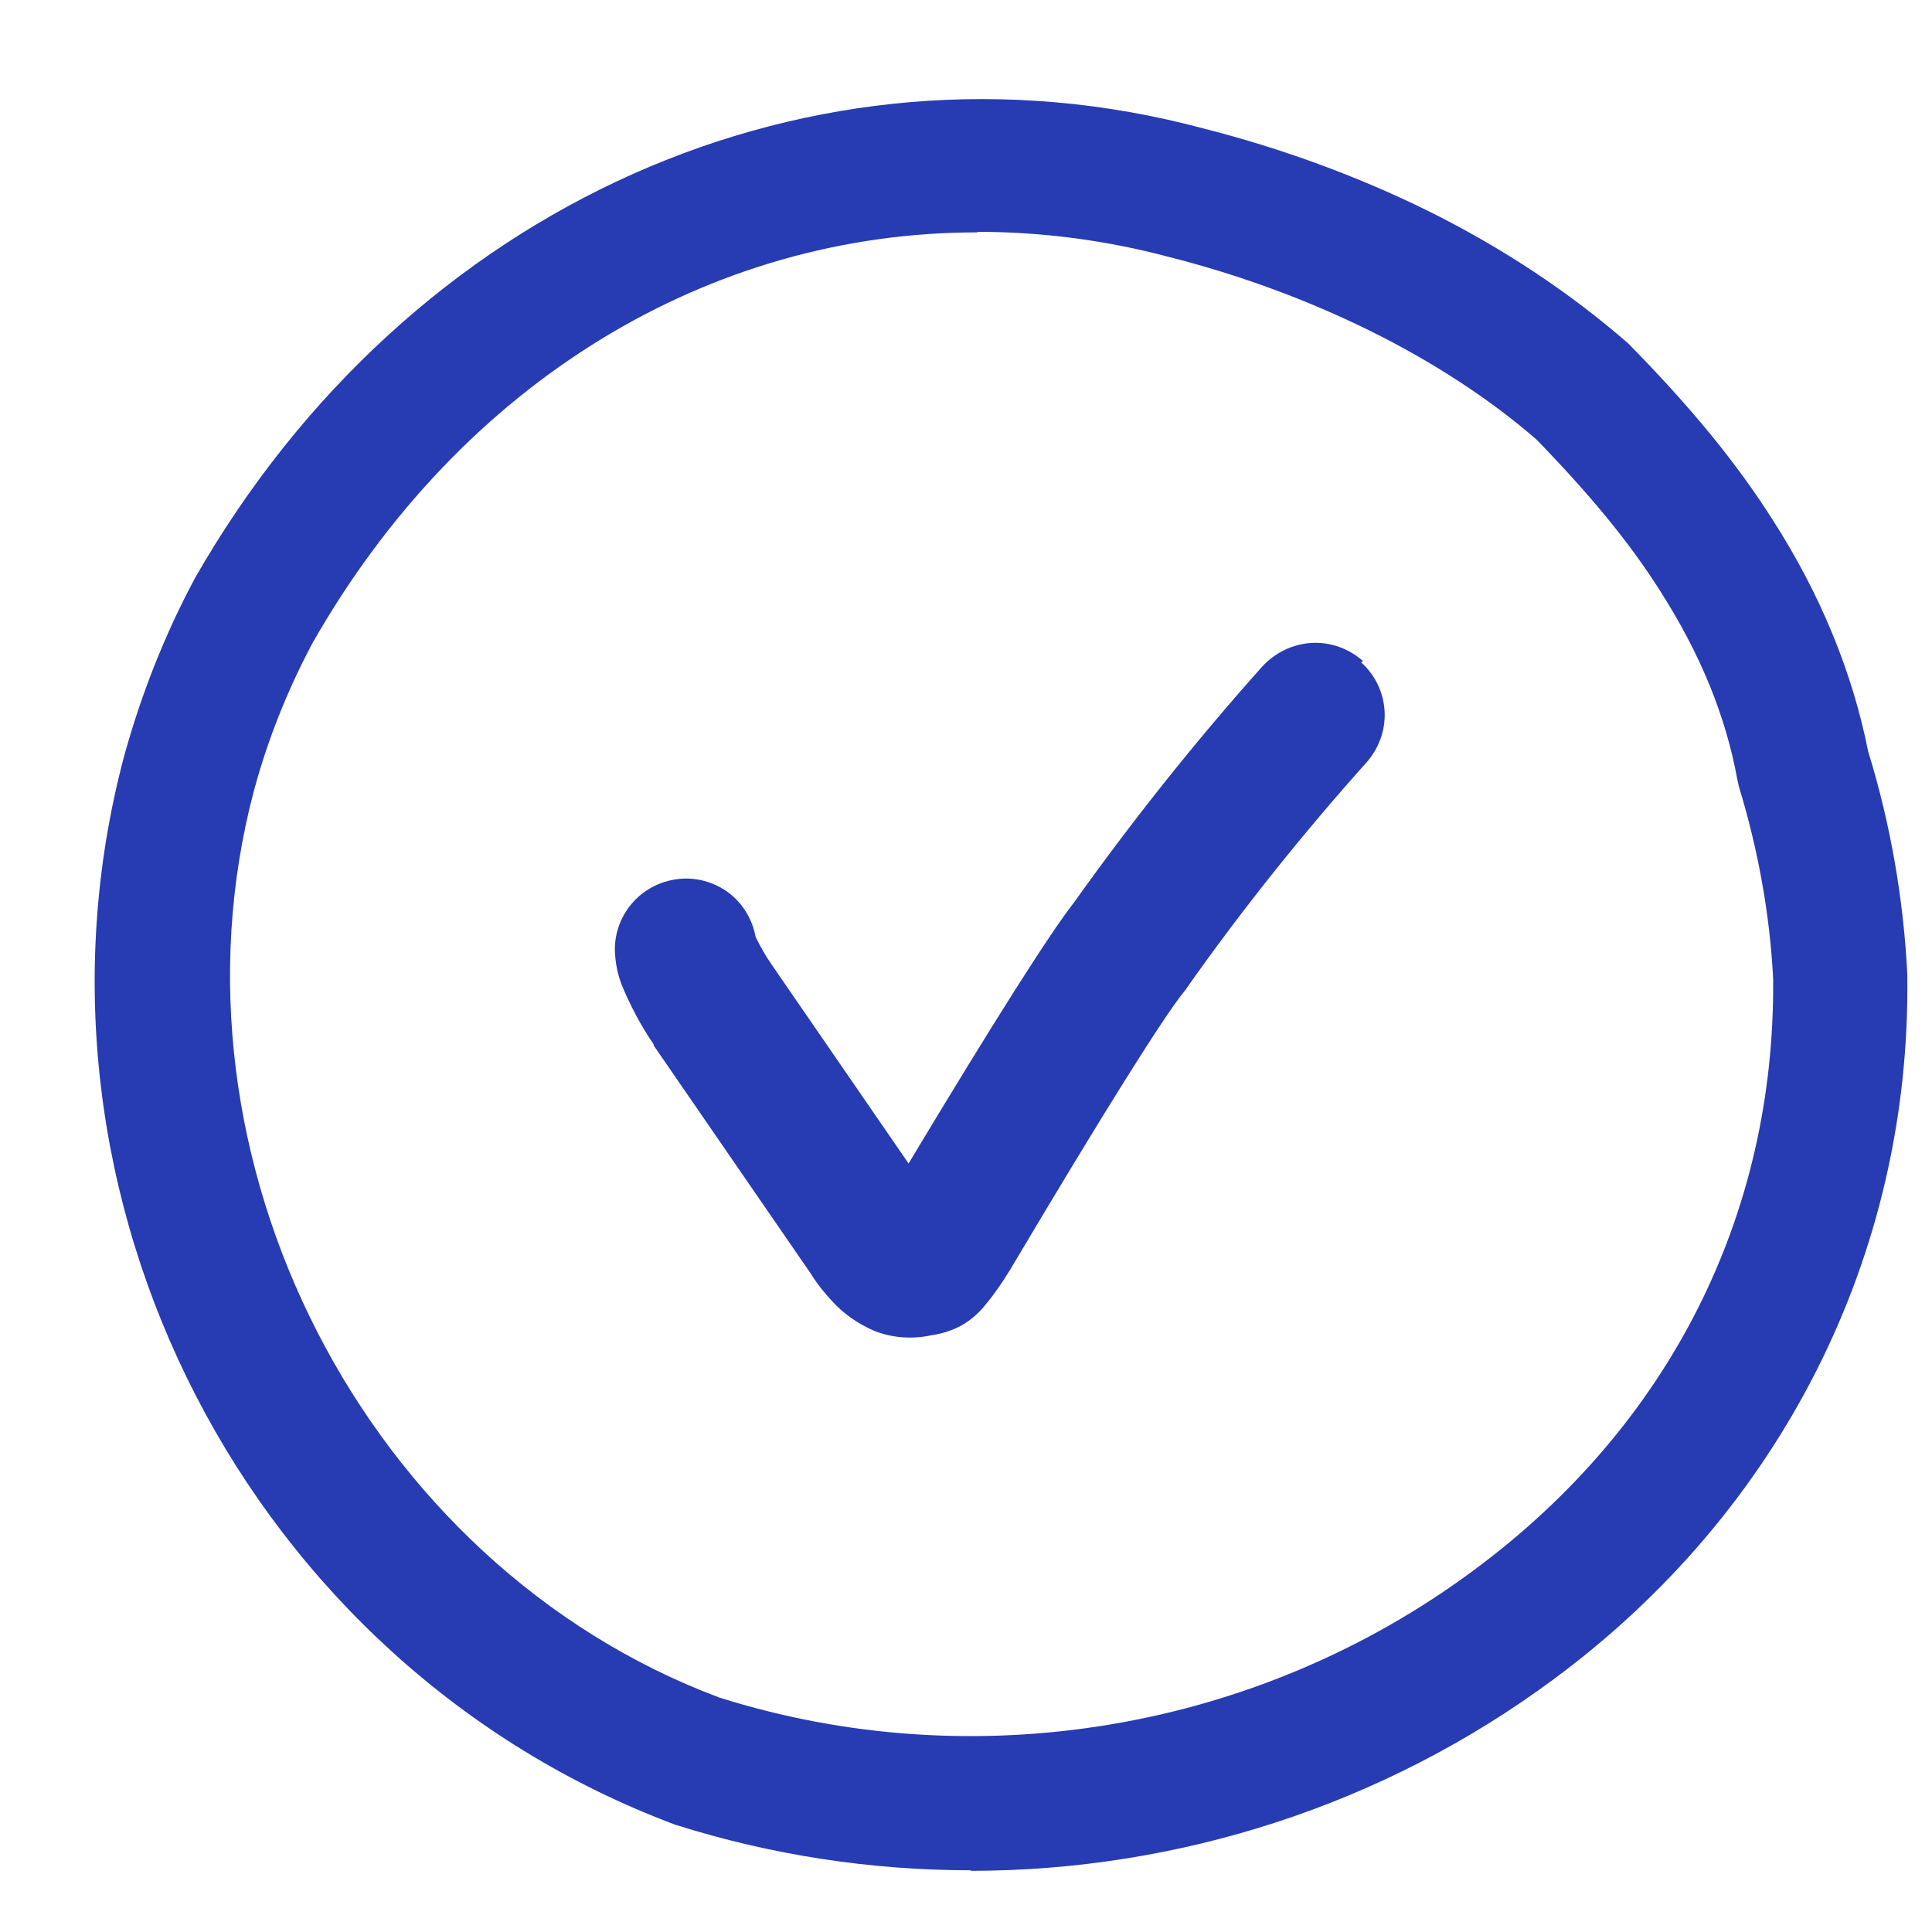 <?xml version="1.0" encoding="UTF-8"?>
<svg id="Layer_1" xmlns="http://www.w3.org/2000/svg" viewBox="0 0 36 36">
  <defs>
    <style>
      .cls-1 {
        fill: #273bb2;
      }
    </style>
  </defs>
  <path class="cls-1" d="M25.4,12.32c-.26-.23-.6-.36-.96-.34-.35.02-.68.18-.92.44-1.25,1.4-2.42,2.87-3.51,4.4-.44.56-1.47,2.18-3.08,4.86l-2.54-3.69c-.12-.17-.22-.35-.31-.53-.06-.33-.24-.63-.51-.83-.27-.2-.61-.29-.94-.25-.33.04-.64.2-.86.46-.22.26-.33.59-.31.92.01.2.05.39.12.58.16.39.36.77.6,1.12v.02s2.94,4.27,2.94,4.27c.11.18.25.35.39.5.21.23.47.41.76.54.34.14.72.17,1.09.09.2-.03.39-.09.57-.19.17-.1.33-.24.45-.4.16-.19.3-.4.43-.61h0c1.8-3.03,2.89-4.76,3.26-5.21.02-.02.03-.04.05-.07,1.03-1.46,2.15-2.86,3.34-4.19.23-.26.36-.6.34-.96-.02-.35-.18-.68-.44-.91Z"/>
  <path class="cls-1" d="M18.09,34.85c-1.85,0-3.71-.28-5.51-.85C4.62,31.02.14,22.28,2.31,14.1c.32-1.16.76-2.28,1.33-3.34C7.62,3.81,15.15.45,22.41,2.39c1.46.37,2.88.89,4.2,1.54,1.39.69,2.64,1.52,3.73,2.47,1.19,1.21,2.02,2.23,2.7,3.3.89,1.39,1.48,2.84,1.77,4.3.42,1.36.66,2.76.73,4.16v.05c.06,5.17-2.34,9.94-6.59,13.08-3.17,2.35-7,3.57-10.86,3.57ZM18.21,4.33c-4.98,0-9.6,2.77-12.38,7.64-.46.86-.84,1.8-1.1,2.77-1.81,6.84,2.08,14.42,8.67,16.89,4.74,1.5,10.02.63,14.06-2.37,3.64-2.69,5.62-6.61,5.58-11.02-.06-1.2-.28-2.41-.64-3.59l-.03-.14c-.22-1.19-.69-2.33-1.43-3.49-.58-.92-1.32-1.81-2.31-2.83-.85-.74-1.93-1.45-3.13-2.04-1.16-.57-2.41-1.03-3.71-1.36-1.2-.32-2.4-.47-3.57-.47Z"/>
</svg>
